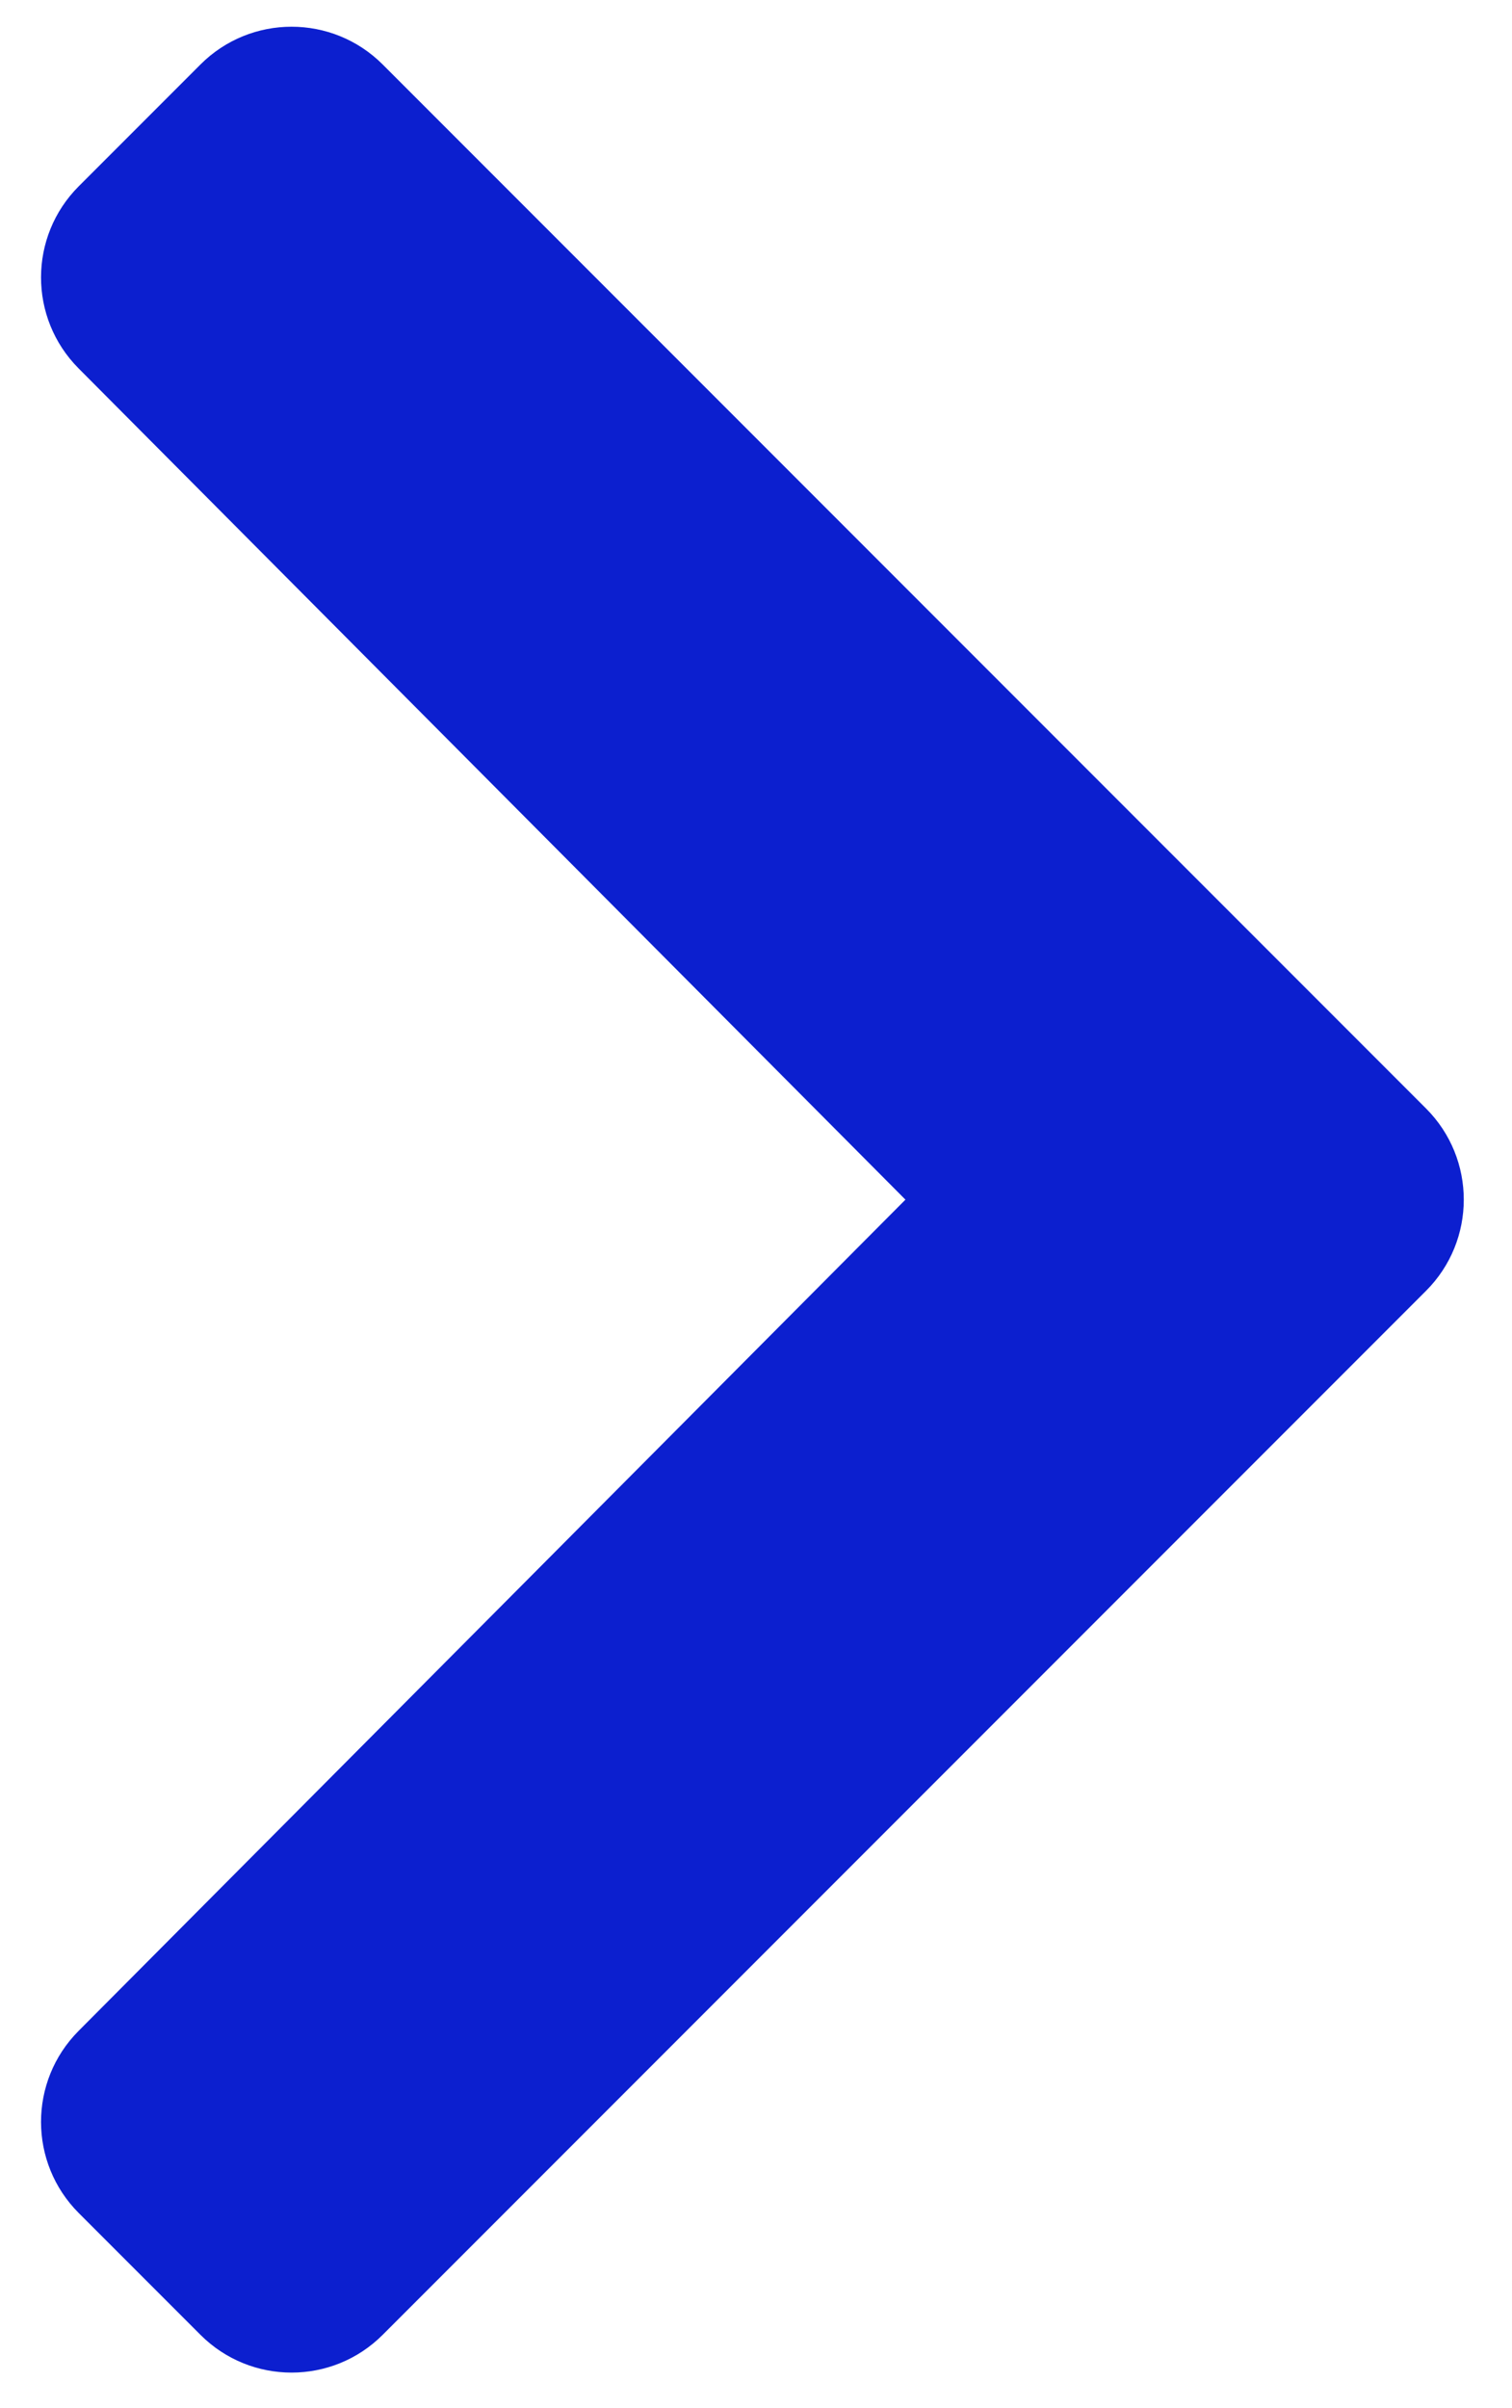 <?xml version="1.0" encoding="utf-8"?>
<!-- Generator: Adobe Illustrator 16.0.0, SVG Export Plug-In . SVG Version: 6.00 Build 0)  -->
<!DOCTYPE svg PUBLIC "-//W3C//DTD SVG 1.1//EN" "http://www.w3.org/Graphics/SVG/1.1/DTD/svg11.dtd">
<svg version="1.1" id="圖層_1" focusable="false" xmlns="http://www.w3.org/2000/svg" xmlns:xlink="http://www.w3.org/1999/xlink"
	 x="0px" y="0px" width="327.445px" height="521.14px" viewBox="0 0 327.445 521.14" enable-background="new 0 0 327.445 521.14"
	 xml:space="preserve">
<path fill="#0C1FCF" d="M308.83,279.371L82.875,505.326c-10.897,10.898-28.565,10.898-39.462,0l-26.354-26.354
	c-10.879-10.879-10.9-28.512-0.046-39.416L196.085,259.64L17.013,79.725C6.159,68.82,6.18,51.188,17.059,40.31l26.354-26.354
	c10.898-10.897,28.565-10.897,39.462,0L308.83,239.91C319.726,250.806,319.726,268.474,308.83,279.371z"/>
</svg>
